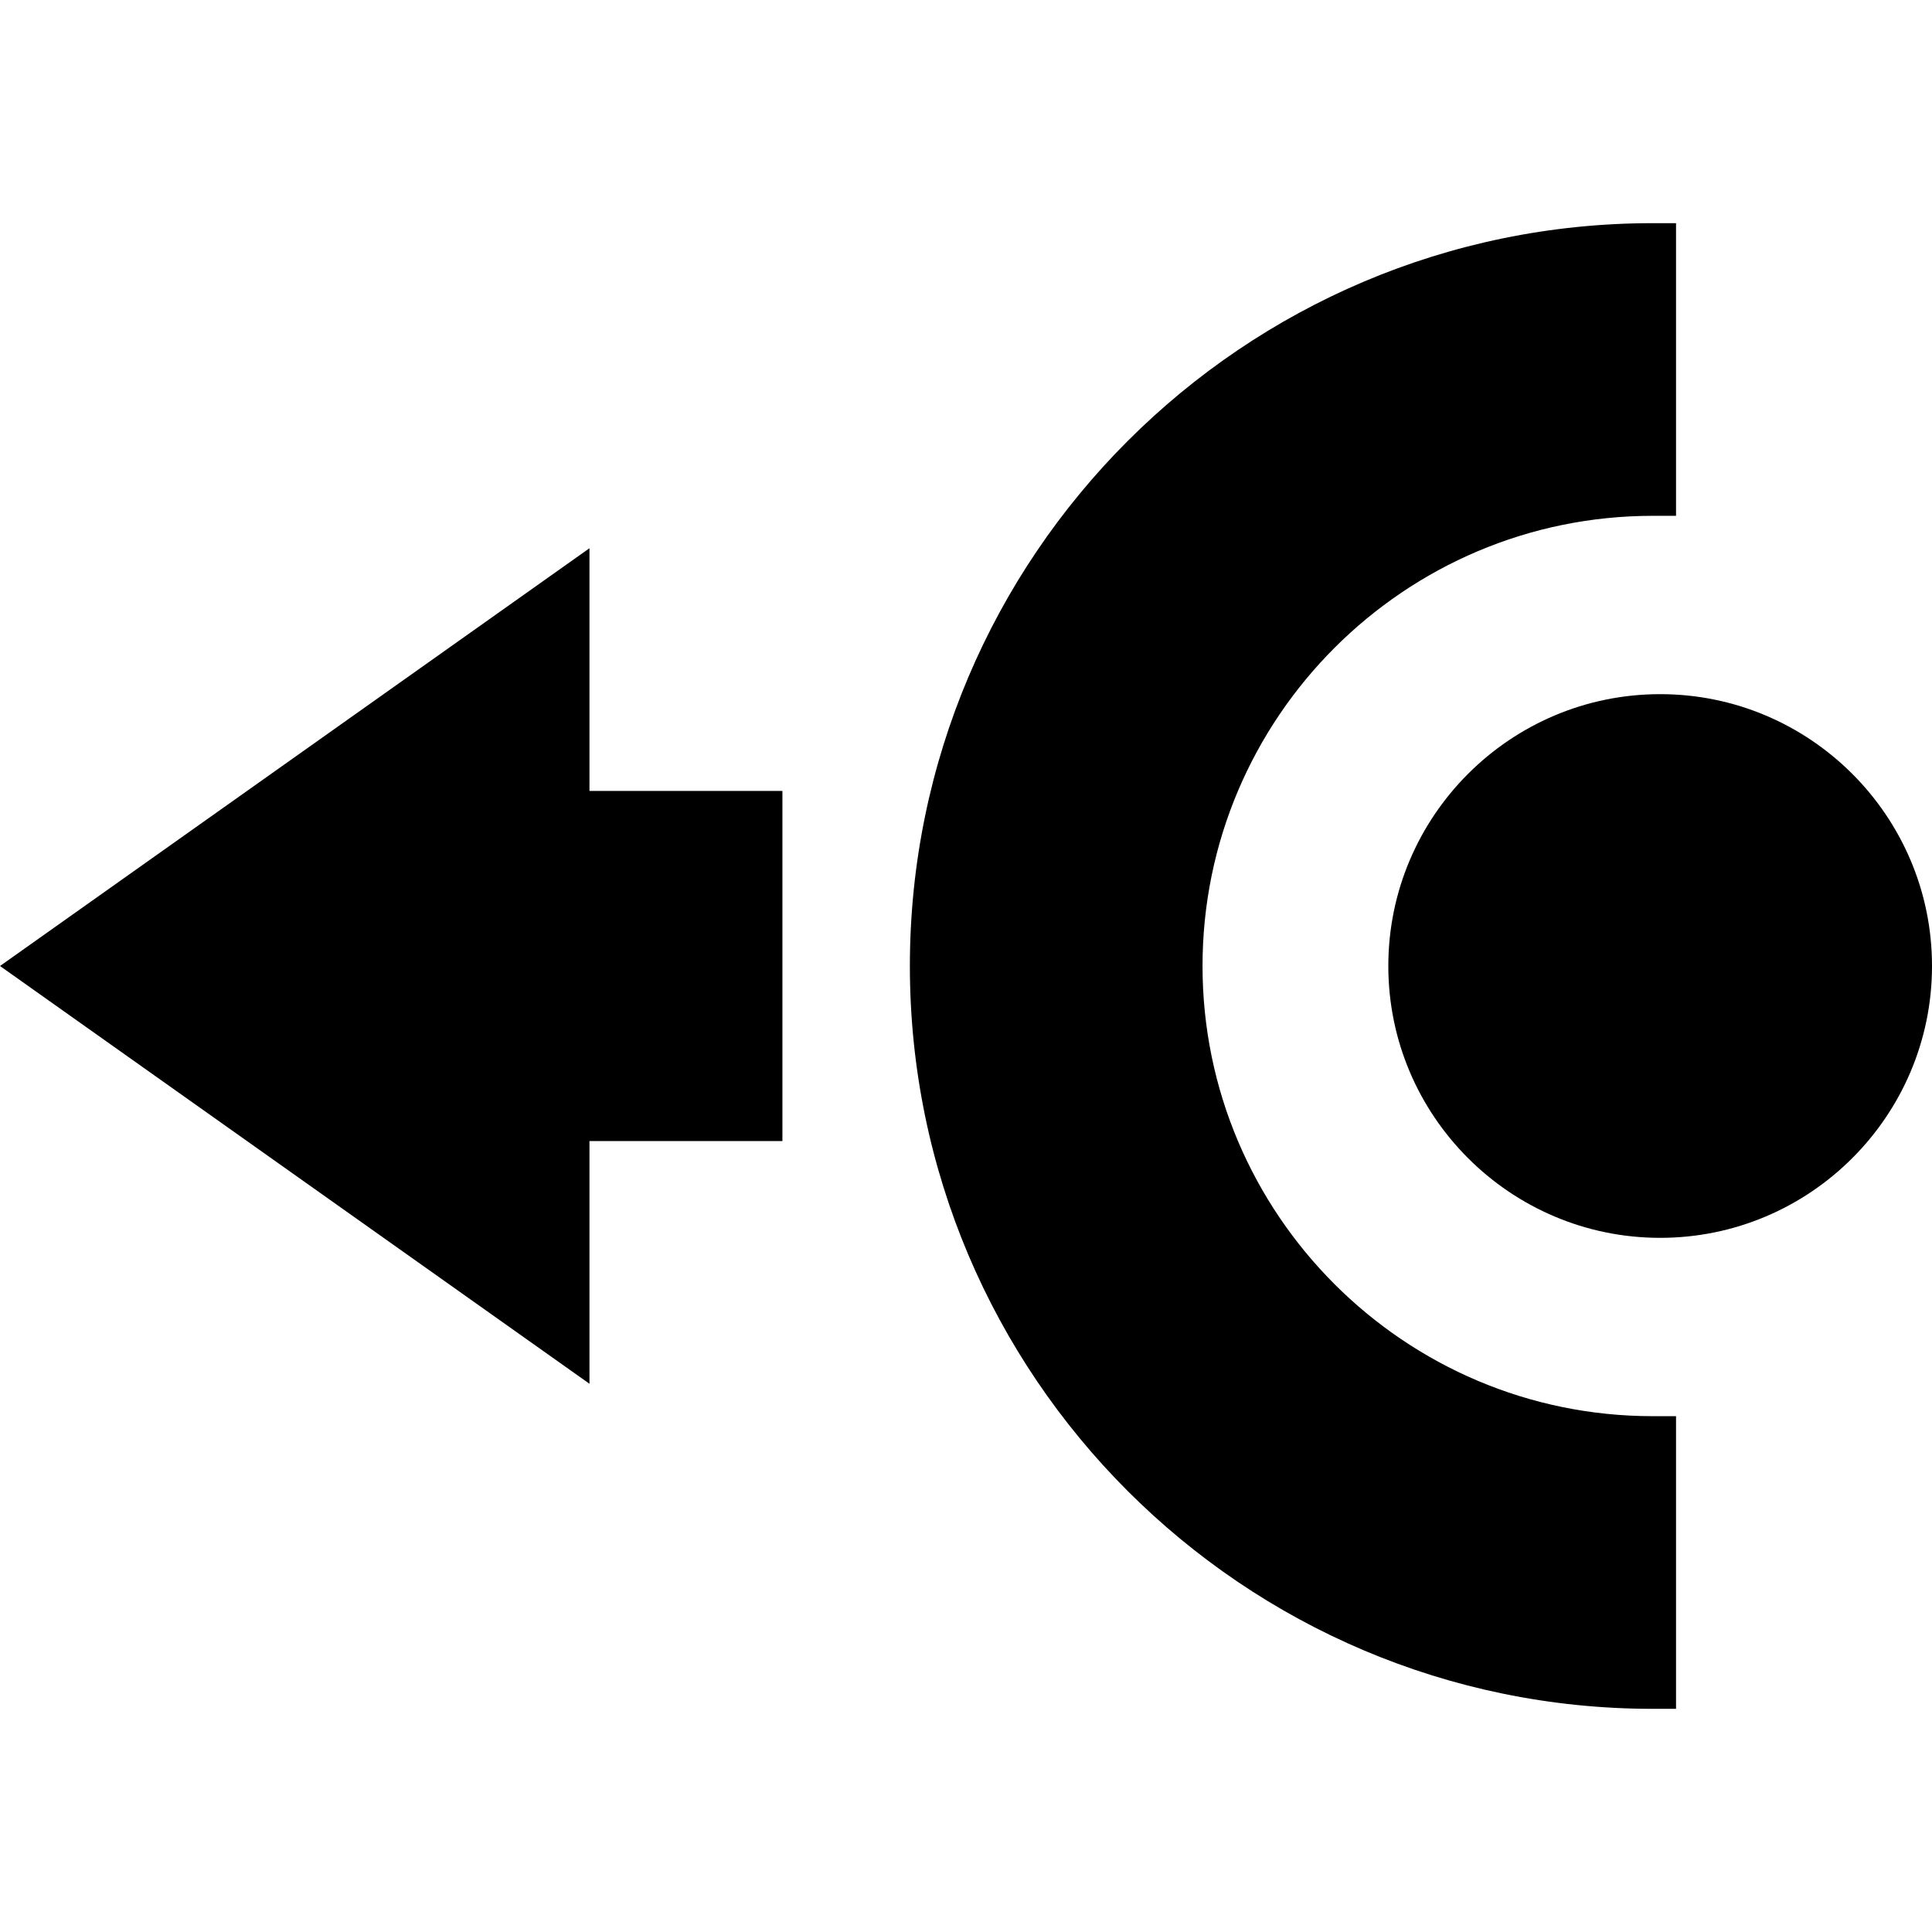 <?xml version="1.0" encoding="iso-8859-1"?>
<!-- Generator: Adobe Illustrator 17.1.0, SVG Export Plug-In . SVG Version: 6.00 Build 0)  -->
<!DOCTYPE svg PUBLIC "-//W3C//DTD SVG 1.1//EN" "http://www.w3.org/Graphics/SVG/1.1/DTD/svg11.dtd">
<svg version="1.1" id="Capa_1" xmlns="http://www.w3.org/2000/svg" xmlns:xlink="http://www.w3.org/1999/xlink" x="0px" y="0px"
	 viewBox="0 0 414.092 414.092" style="enable-background:new 0 0 414.092 414.092;" xml:space="preserve">
<g>
	<polygon points="126.342,117.506 0,207.046 126.342,296.586 126.342,244.566 167.697,244.566 167.697,169.527 126.342,169.527 	"/>
	<path d="M355.828,148.781c-32.127,0-58.265,26.138-58.265,58.265s26.138,58.265,58.265,58.265s58.265-26.138,58.265-58.265
		S387.955,148.781,355.828,148.781z"/>
	<path d="M257.742,207.046c0-53.204,43.284-96.488,96.488-96.488h5V47.832h-5c-87.791,0-159.213,71.423-159.213,159.214
		S266.439,366.26,354.23,366.26h5v-62.726h-5C301.026,303.534,257.742,260.25,257.742,207.046z"/>
</g>
<g>
</g>
<g>
</g>
<g>
</g>
<g>
</g>
<g>
</g>
<g>
</g>
<g>
</g>
<g>
</g>
<g>
</g>
<g>
</g>
<g>
</g>
<g>
</g>
<g>
</g>
<g>
</g>
<g>
</g>
</svg>
